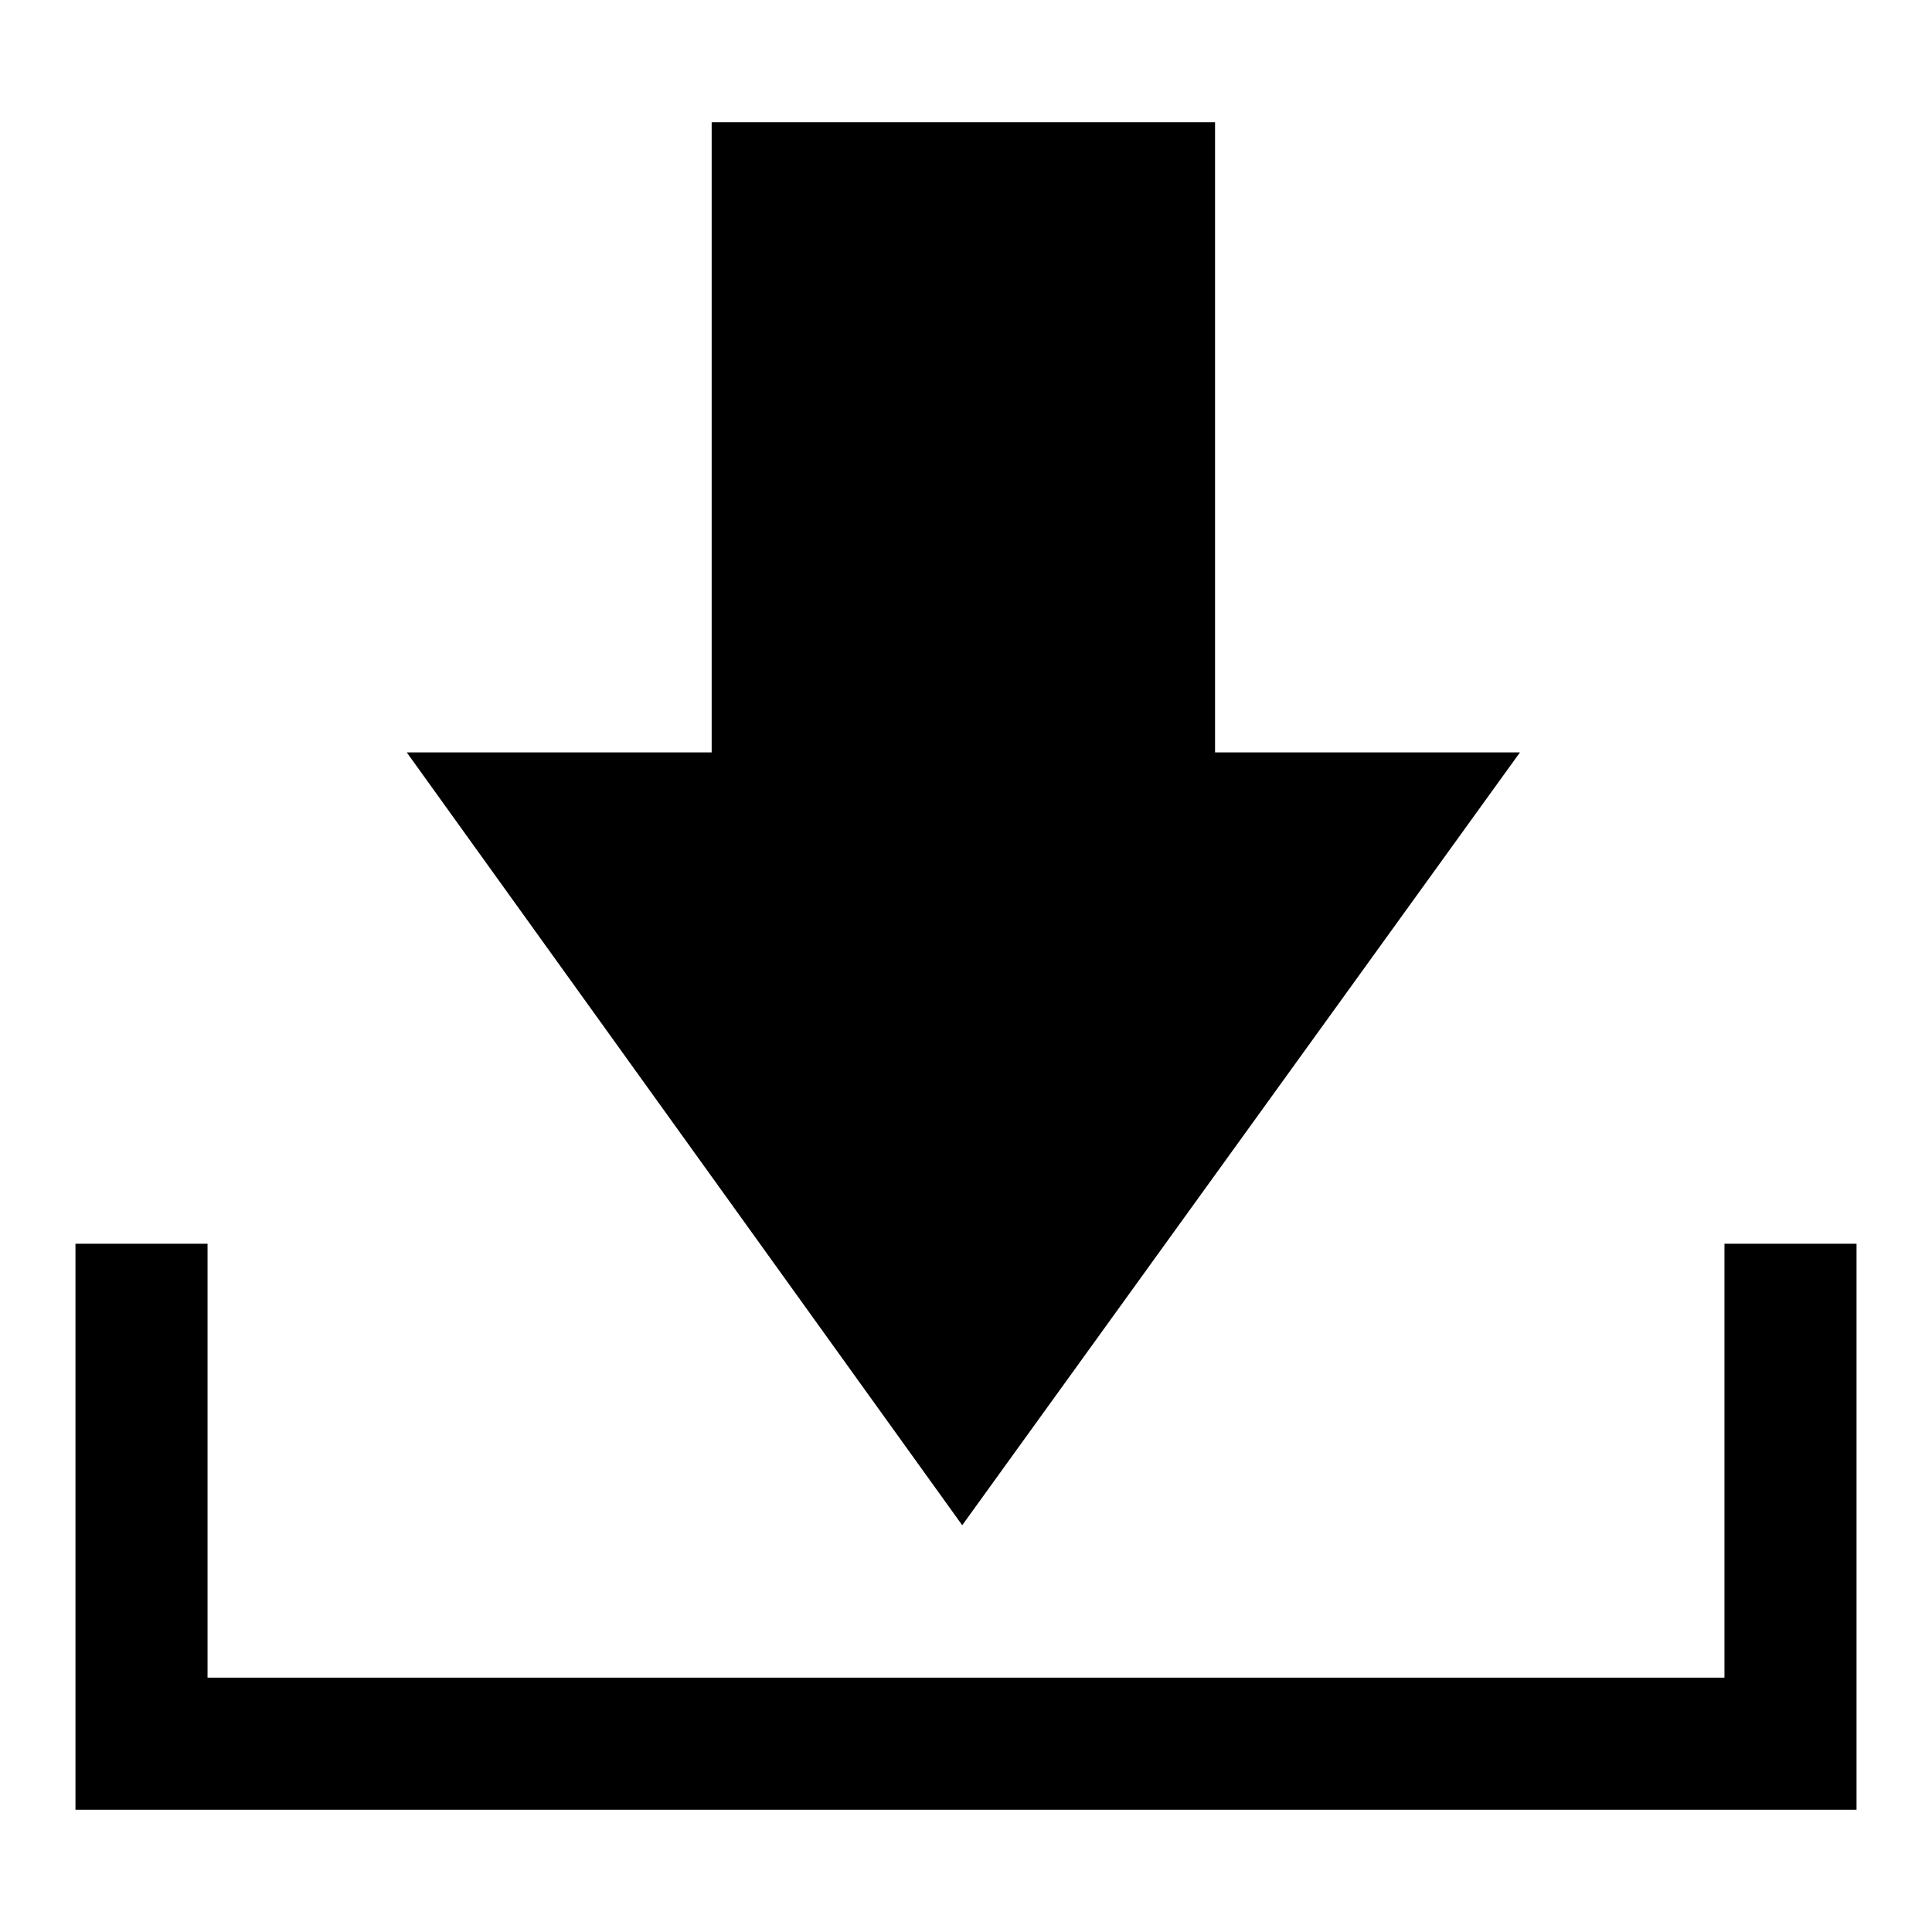<?xml version="1.0" encoding="utf-8"?>
<!-- Svg Vector Icons : http://www.onlinewebfonts.com/icon -->
<!DOCTYPE svg PUBLIC "-//W3C//DTD SVG 1.1//EN" "http://www.w3.org/Graphics/SVG/1.1/DTD/svg11.dtd">
<svg version="1.1" xmlns="http://www.w3.org/2000/svg" xmlns:xlink="http://www.w3.org/1999/xlink" x="0px" y="0px" viewBox="0 0 256 256" enable-background="new 0 0 256 256" xml:space="preserve">
<g> <path fill="#000000" d="M127.5,202.1L53.9,99.7h40.4V16.2h66.7v83.5h40.4L127.5,202.1L127.5,202.1z M246,164.8h-17.5v57.5h-201 v-57.5H10v75h236L246,164.8L246,164.8z"/></g>
</svg>